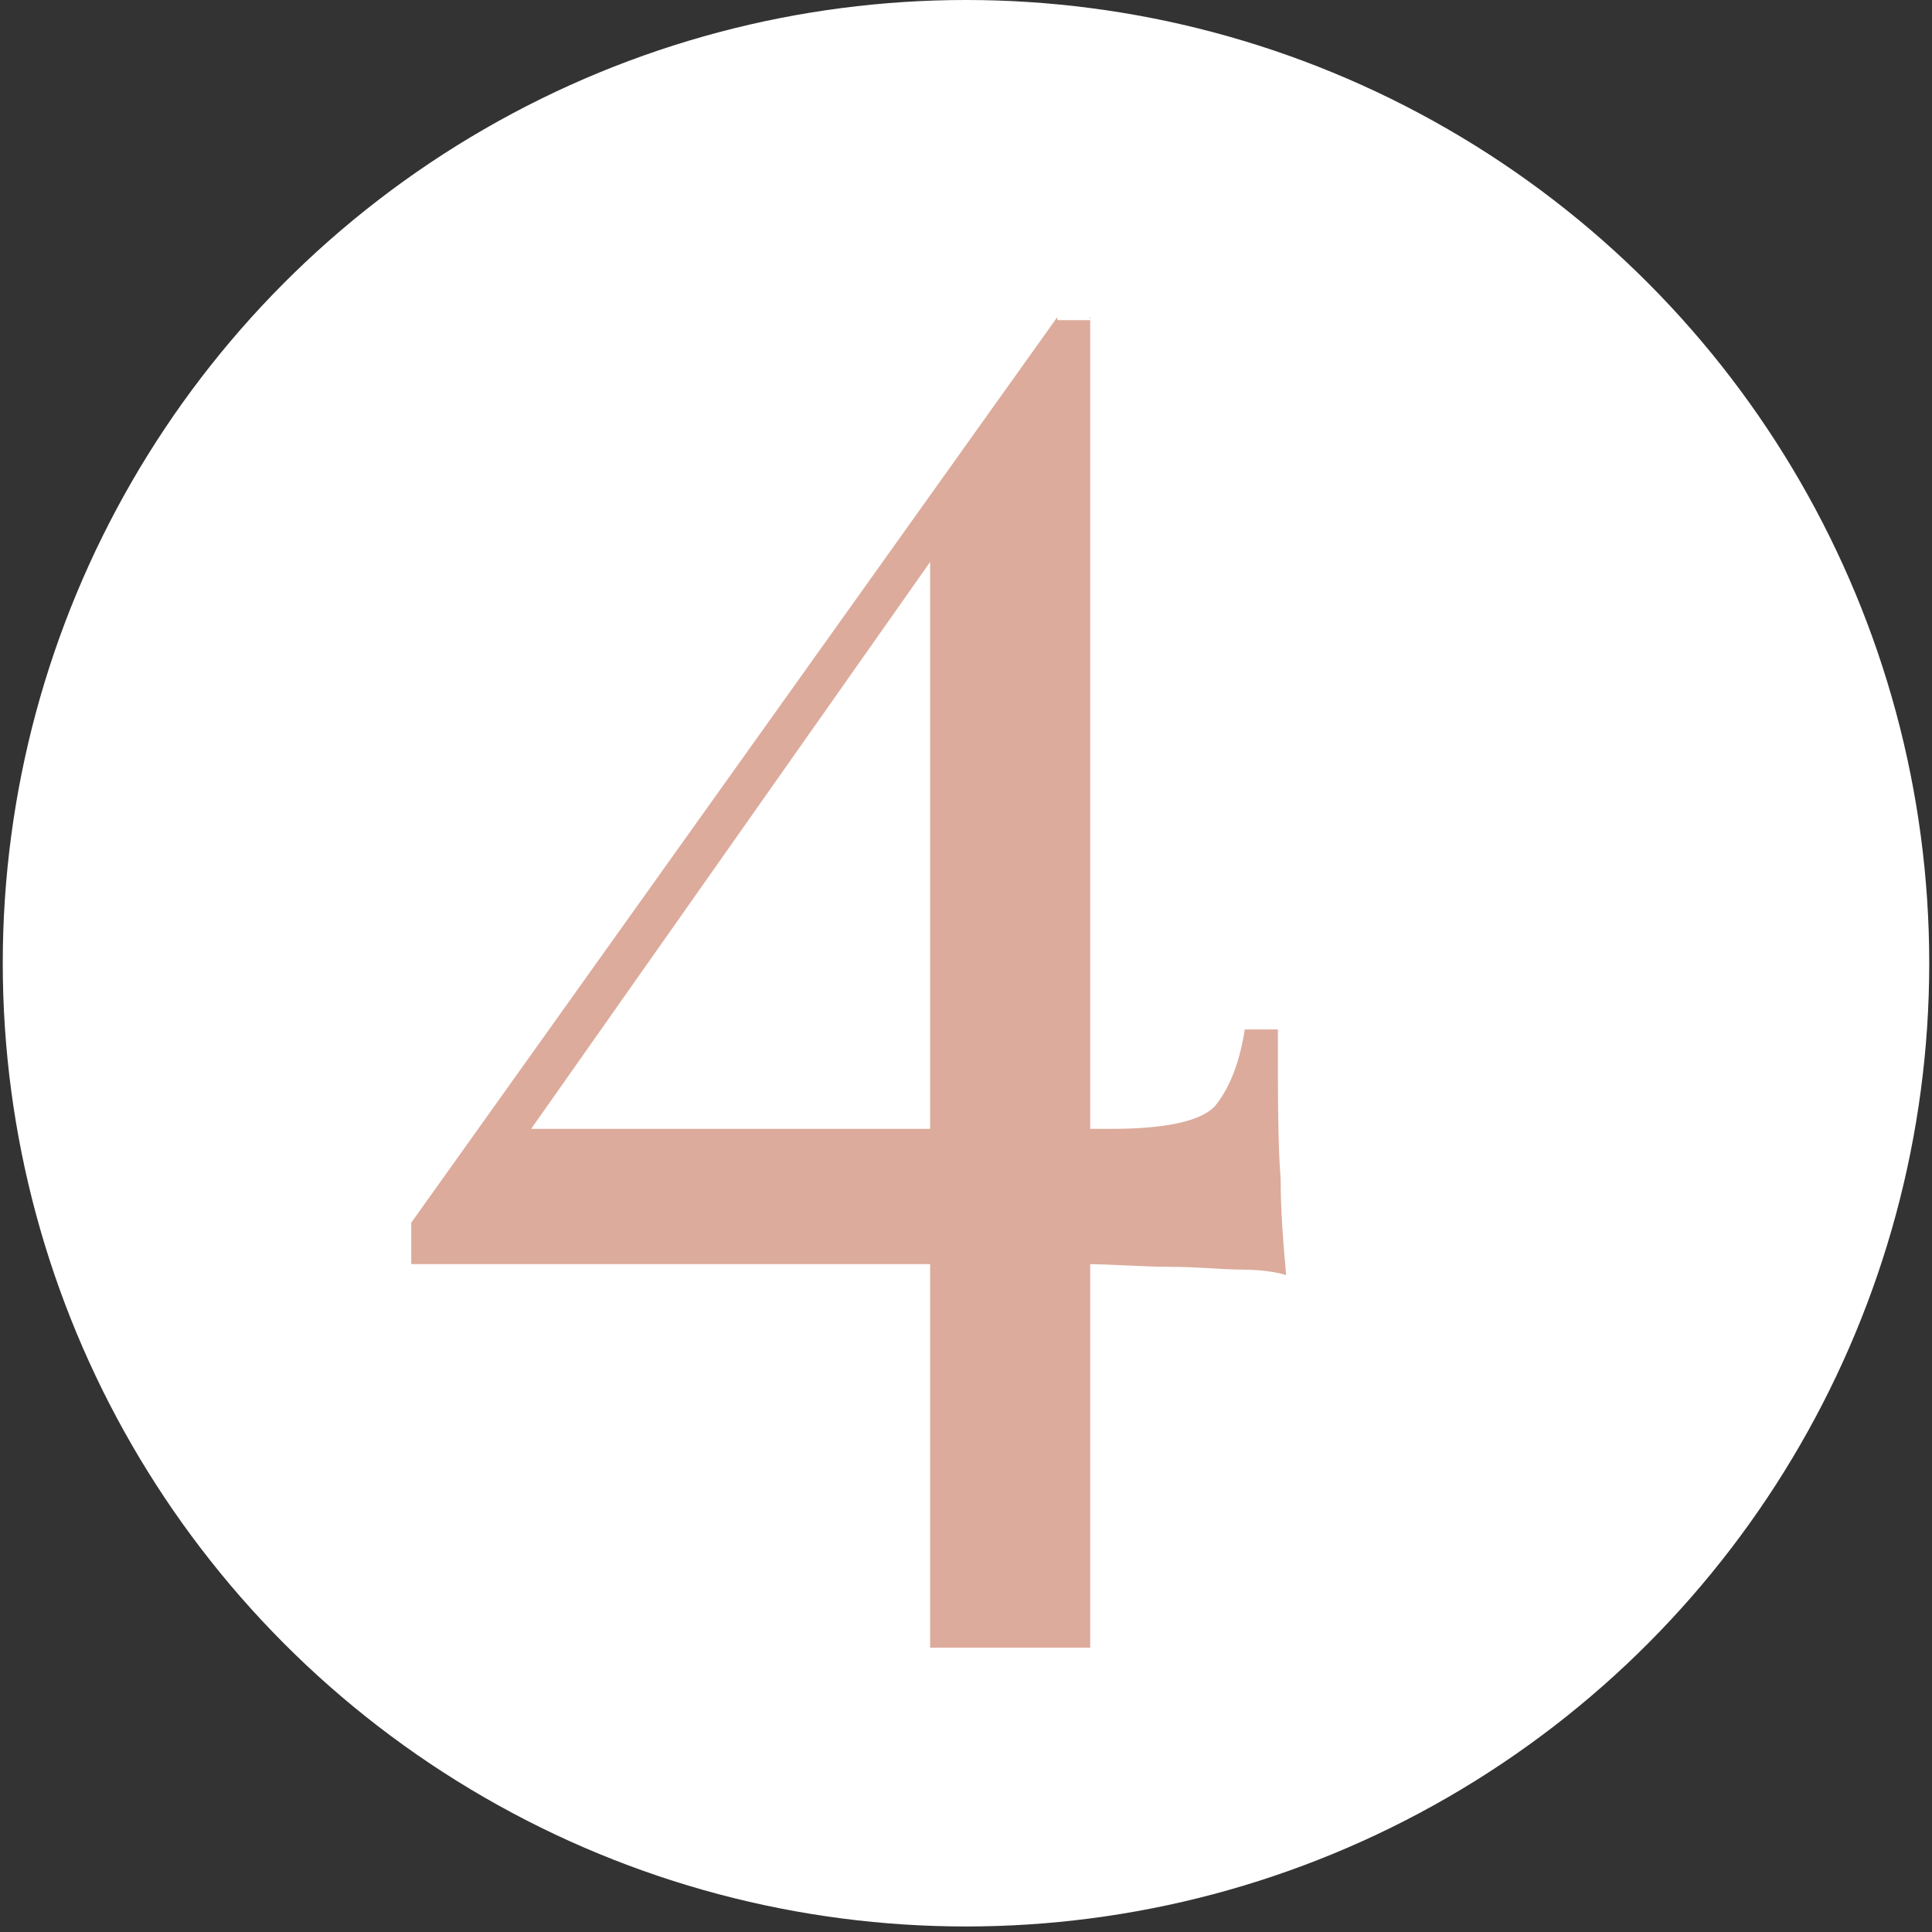 <svg xmlns="http://www.w3.org/2000/svg" xmlns:xlink="http://www.w3.org/1999/xlink" id="Calque_1" x="0px" y="0px" viewBox="0 0 70 70" style="enable-background:new 0 0 70 70;" xml:space="preserve"><rect x="0" y="0" width="70" height="70" fill="#333333" stroke="none"/><style type="text/css">	.st0{fill:#FFFFFF;}	.st1{fill:#DCAB9C;}</style><circle class="st0" cx="35" cy="34.9" r="34.9"></circle><g>	<g>		<path class="st1" d="M38.3,11.5l0.3,1.9L18.4,42.1l-0.1-1.2h22c2,0,3.2-0.3,3.7-0.8c0.5-0.6,0.9-1.5,1.1-2.8h1.2   c0,2.4,0,4.2,0.1,5.4c0,1.2,0.1,2.4,0.2,3.5C46.3,46.1,45.7,46,45,46c-0.7,0-1.6-0.1-2.6-0.1s-2.1-0.1-3.2-0.1c-1.1,0-2.2,0-3.3,0   h-21v-1.5L38.3,11.5z M39.5,11.5v48.2h-5.8V19.2l4.6-7.6h1.2V11.5z"></path>	</g></g></svg>